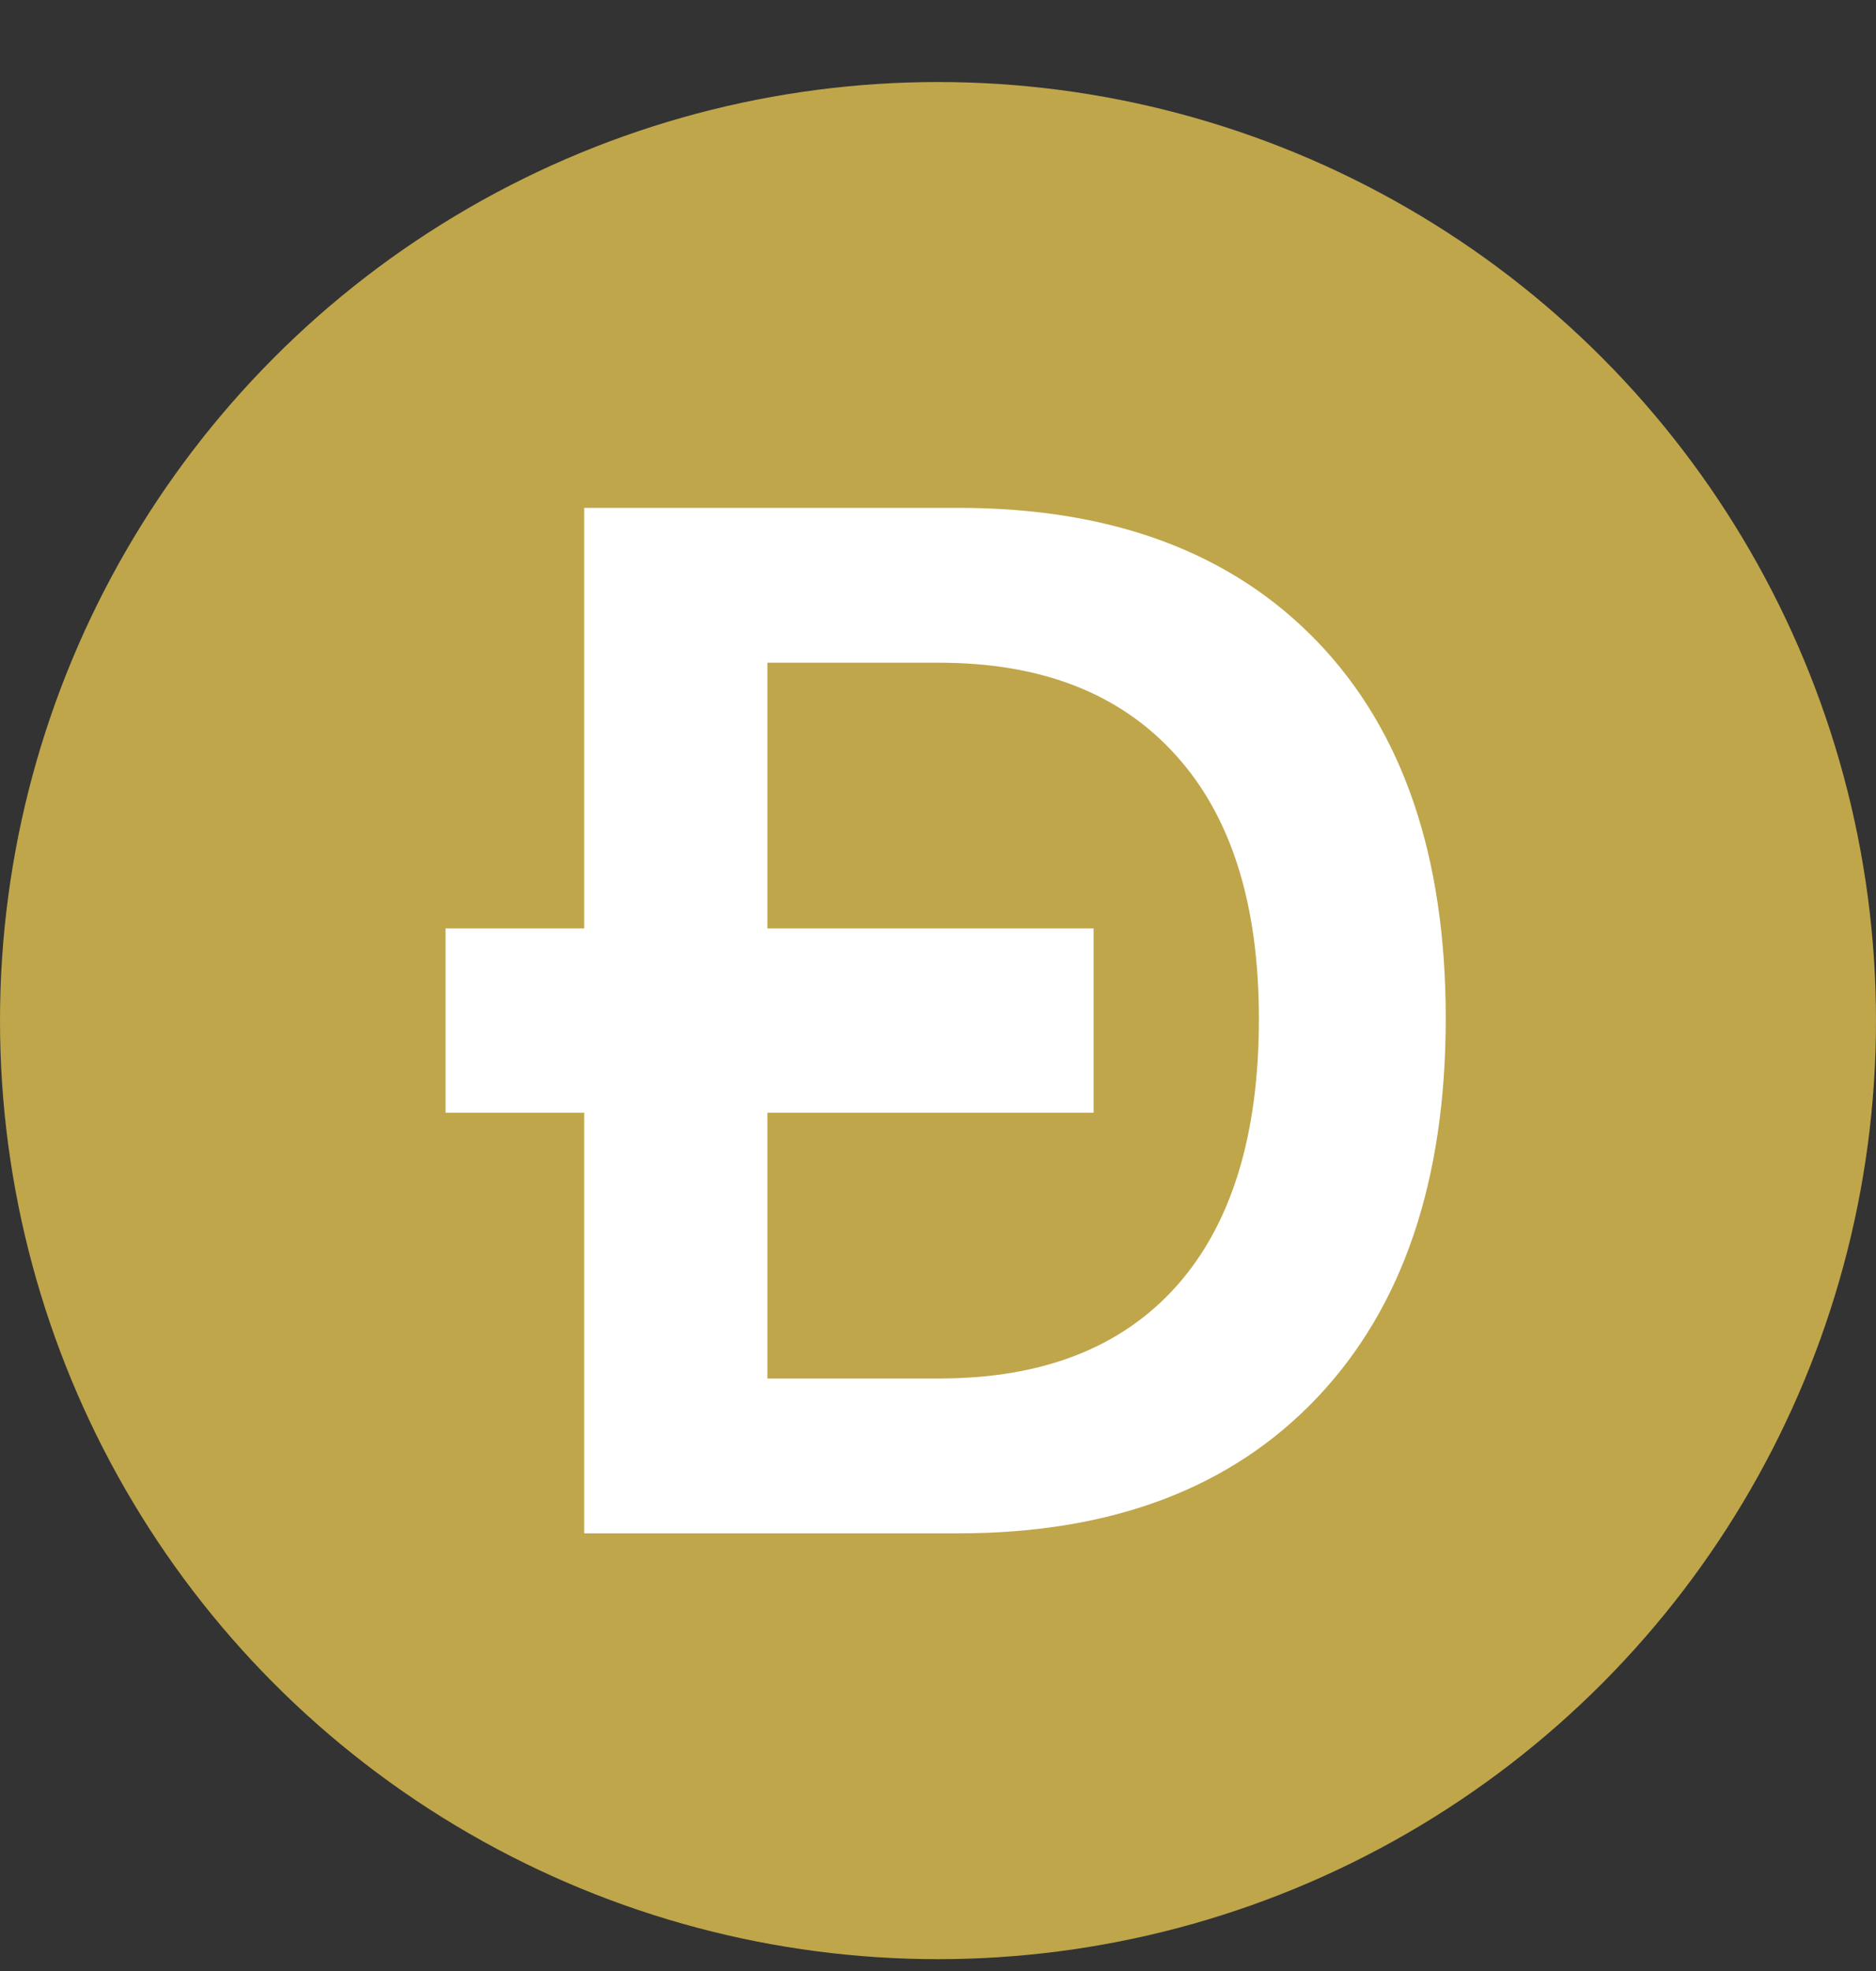 <svg width="20" height="21" viewBox="0 0 20 21" fill="none" xmlns="http://www.w3.org/2000/svg">
<rect x="0" y="0" width="20" height="21" fill="#333333" stroke="none"/>
<circle cx="10" cy="10.874" r="10" fill="#BFA64A"/>
<path d="M6.228 5.411H10.218C11.854 5.411 13.128 5.885 14.042 6.834C14.956 7.783 15.413 9.121 15.413 10.848C15.413 12.579 14.956 13.927 14.042 14.891C13.128 15.855 11.854 16.337 10.218 16.337H6.228V5.411ZM8.181 7.061V14.687H10.014C11.114 14.687 11.957 14.358 12.543 13.702C13.128 13.046 13.421 12.097 13.421 10.855C13.421 9.633 13.126 8.697 12.535 8.046C11.945 7.39 11.104 7.061 10.014 7.061H8.181Z" fill="white"/>
<path d="M11.659 9.892V11.856H4.75L4.75 9.892H11.659Z" fill="white"/>
</svg>
